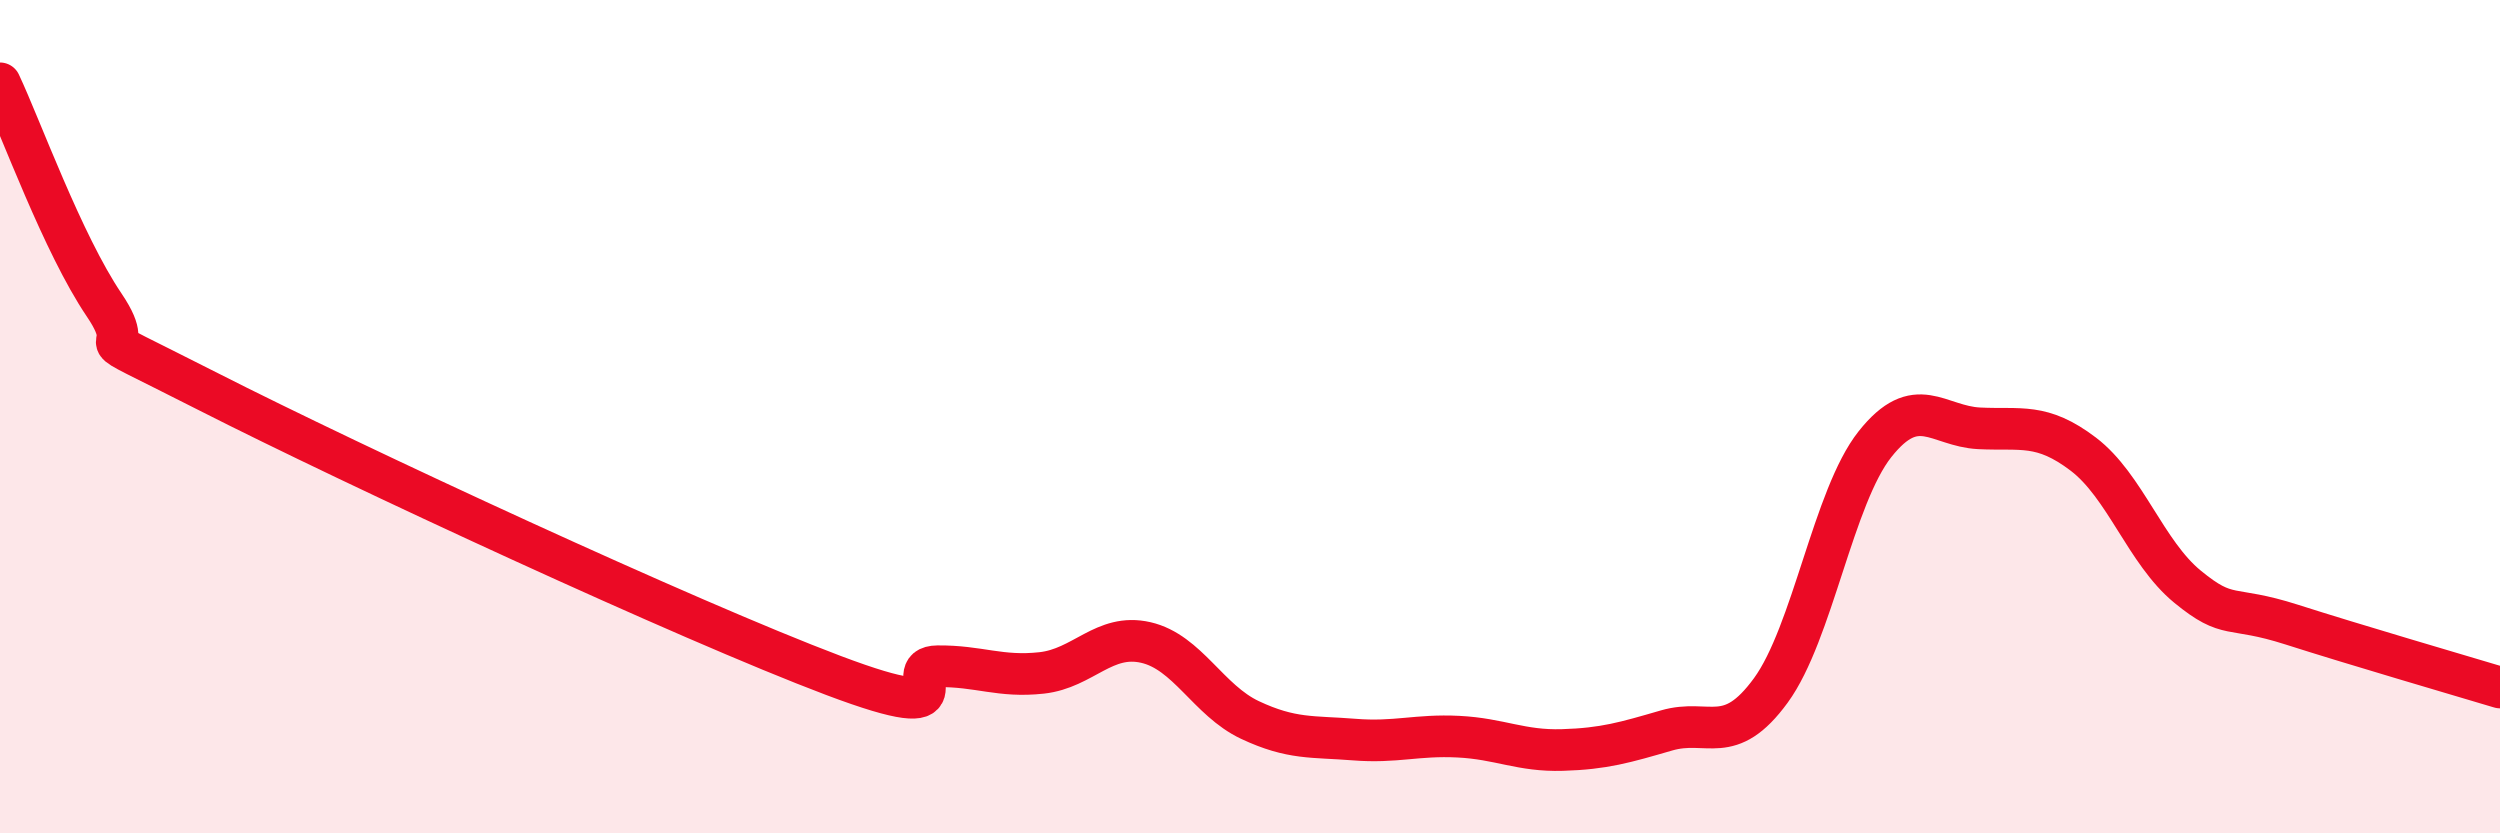 
    <svg width="60" height="20" viewBox="0 0 60 20" xmlns="http://www.w3.org/2000/svg">
      <path
        d="M 0,2 C 0.5,3.06 1.5,5.84 2.5,7.32 C 3.5,8.8 1.5,7.62 5,9.4 C 8.5,11.18 16.5,14.89 20,16.21 C 23.5,17.53 21.5,16 22.5,15.99 C 23.5,15.98 24,16.26 25,16.15 C 26,16.04 26.5,15.19 27.5,15.42 C 28.5,15.65 29,16.81 30,17.28 C 31,17.75 31.5,17.67 32.5,17.75 C 33.5,17.83 34,17.63 35,17.68 C 36,17.73 36.5,18.03 37.5,18 C 38.5,17.97 39,17.82 40,17.53 C 41,17.24 41.5,17.94 42.5,16.57 C 43.5,15.2 44,11.92 45,10.66 C 46,9.4 46.5,10.23 47.5,10.28 C 48.5,10.33 49,10.14 50,10.9 C 51,11.66 51.5,13.26 52.5,14.08 C 53.5,14.9 53.5,14.51 55,14.99 C 56.5,15.47 59,16.2 60,16.5L60 20L0 20Z"
        fill="#EB0A25"
        opacity="0.1"
        stroke-linecap="round"
        stroke-linejoin="round"
      />
      <path
        d="M 0,2 C 0.5,3.06 1.5,5.84 2.5,7.32 C 3.5,8.8 1.5,7.62 5,9.4 C 8.5,11.18 16.5,14.89 20,16.21 C 23.5,17.53 21.5,16 22.5,15.99 C 23.5,15.98 24,16.26 25,16.15 C 26,16.04 26.5,15.19 27.5,15.42 C 28.5,15.65 29,16.81 30,17.28 C 31,17.75 31.5,17.67 32.5,17.75 C 33.5,17.83 34,17.63 35,17.68 C 36,17.73 36.5,18.03 37.5,18 C 38.5,17.97 39,17.82 40,17.53 C 41,17.24 41.5,17.94 42.5,16.57 C 43.5,15.2 44,11.92 45,10.66 C 46,9.4 46.5,10.23 47.5,10.28 C 48.5,10.33 49,10.14 50,10.9 C 51,11.66 51.5,13.26 52.5,14.08 C 53.5,14.9 53.5,14.51 55,14.99 C 56.5,15.47 59,16.2 60,16.5"
        stroke="#EB0A25"
        stroke-width="1"
        fill="none"
        stroke-linecap="round"
        stroke-linejoin="round"
      />
    </svg>
  